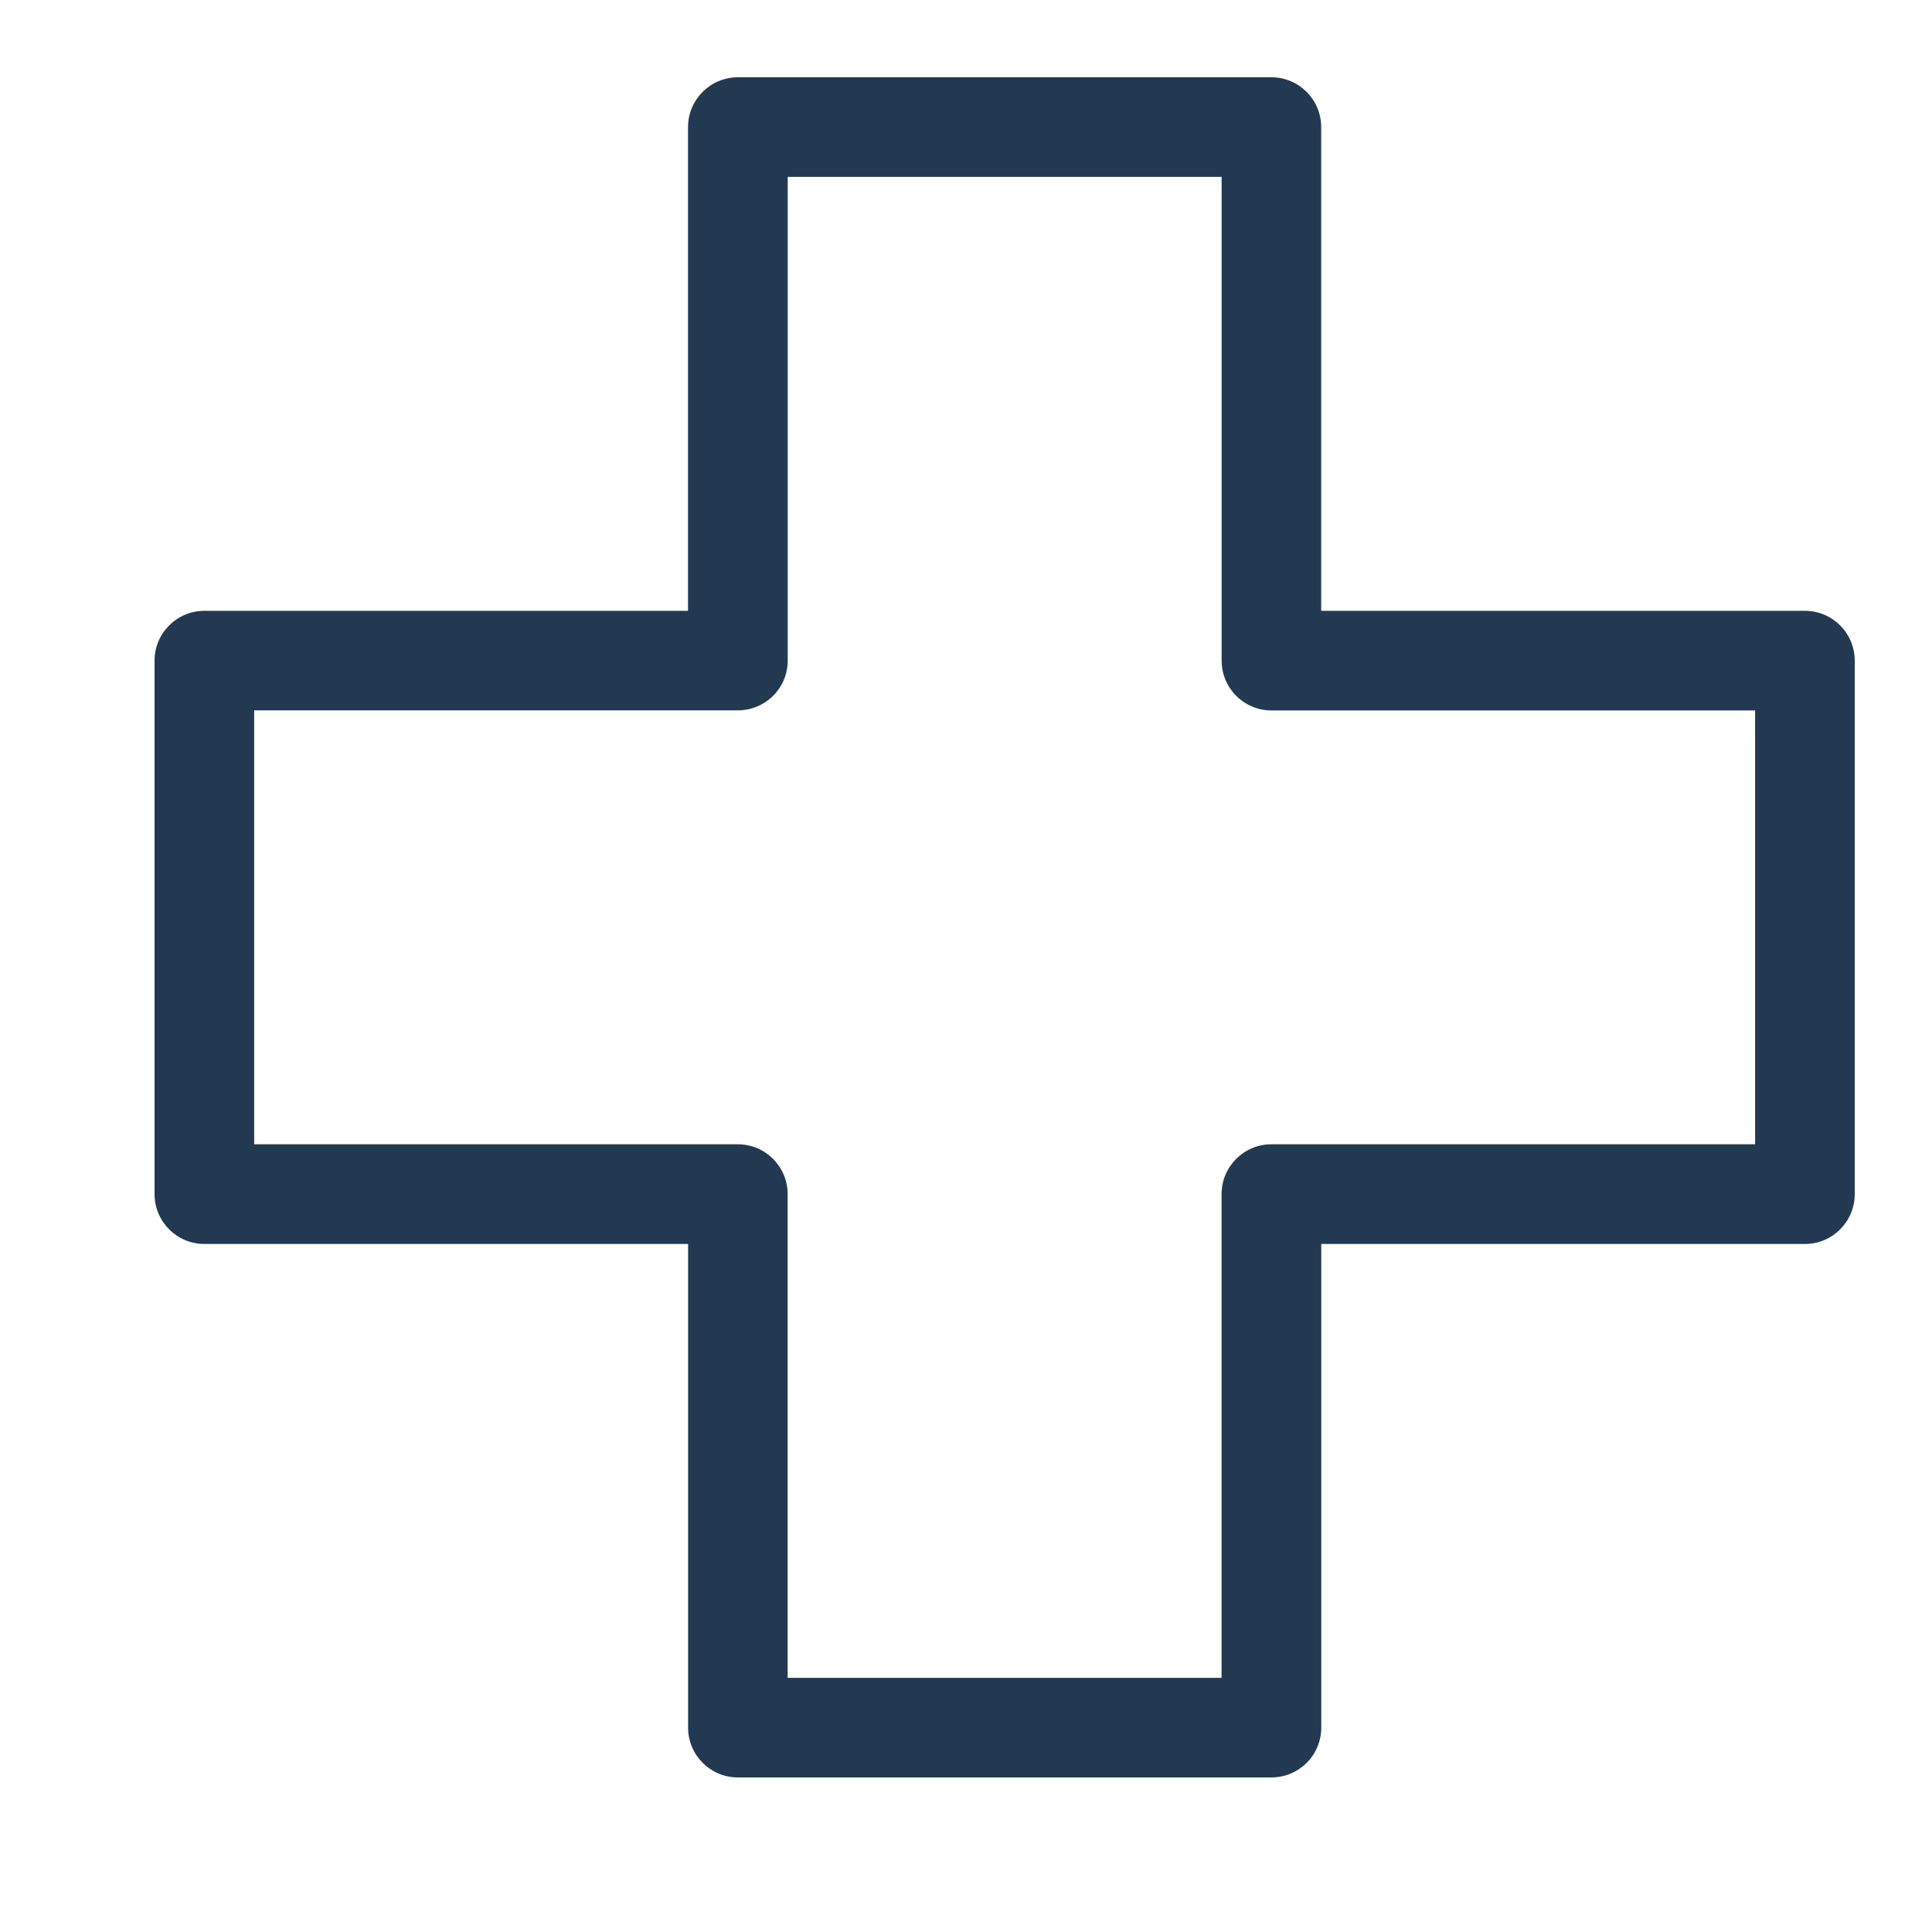 <svg xmlns="http://www.w3.org/2000/svg" fill="none" viewBox="0 0 25 25" height="25" width="25">
<g clip-path="url(#clip0_1216_7279)">
<path fill="#233951" d="M23.355 7.904H17.096V1.645C17.096 1.289 16.808 1 16.452 1H9.548C9.192 1 8.903 1.289 8.903 1.645V7.904H2.645C2.289 7.904 2 8.193 2 8.548V15.452C2 15.808 2.289 16.097 2.645 16.097H8.904V22.356C8.904 22.712 9.193 23 9.548 23H16.452C16.808 23 17.097 22.712 17.097 22.356V16.097H23.356C23.712 16.097 24 15.808 24 15.452V8.548C24 8.193 23.712 7.904 23.356 7.904H23.355ZM22.711 14.807H16.452C16.096 14.807 15.807 15.096 15.807 15.452V21.711H10.192V15.452C10.192 15.096 9.904 14.807 9.548 14.807H3.289V9.192H9.548C9.904 9.192 10.193 8.904 10.193 8.548V2.289H15.808V8.548C15.808 8.904 16.096 9.193 16.452 9.193H22.711V14.808L22.711 14.807Z"></path>
</g>
<defs>
<clipPath id="clip0_1216_7279">
<rect transform="translate(2 1)" fill="white" height="22" width="22"></rect>
</clipPath>
</defs>
</svg>
